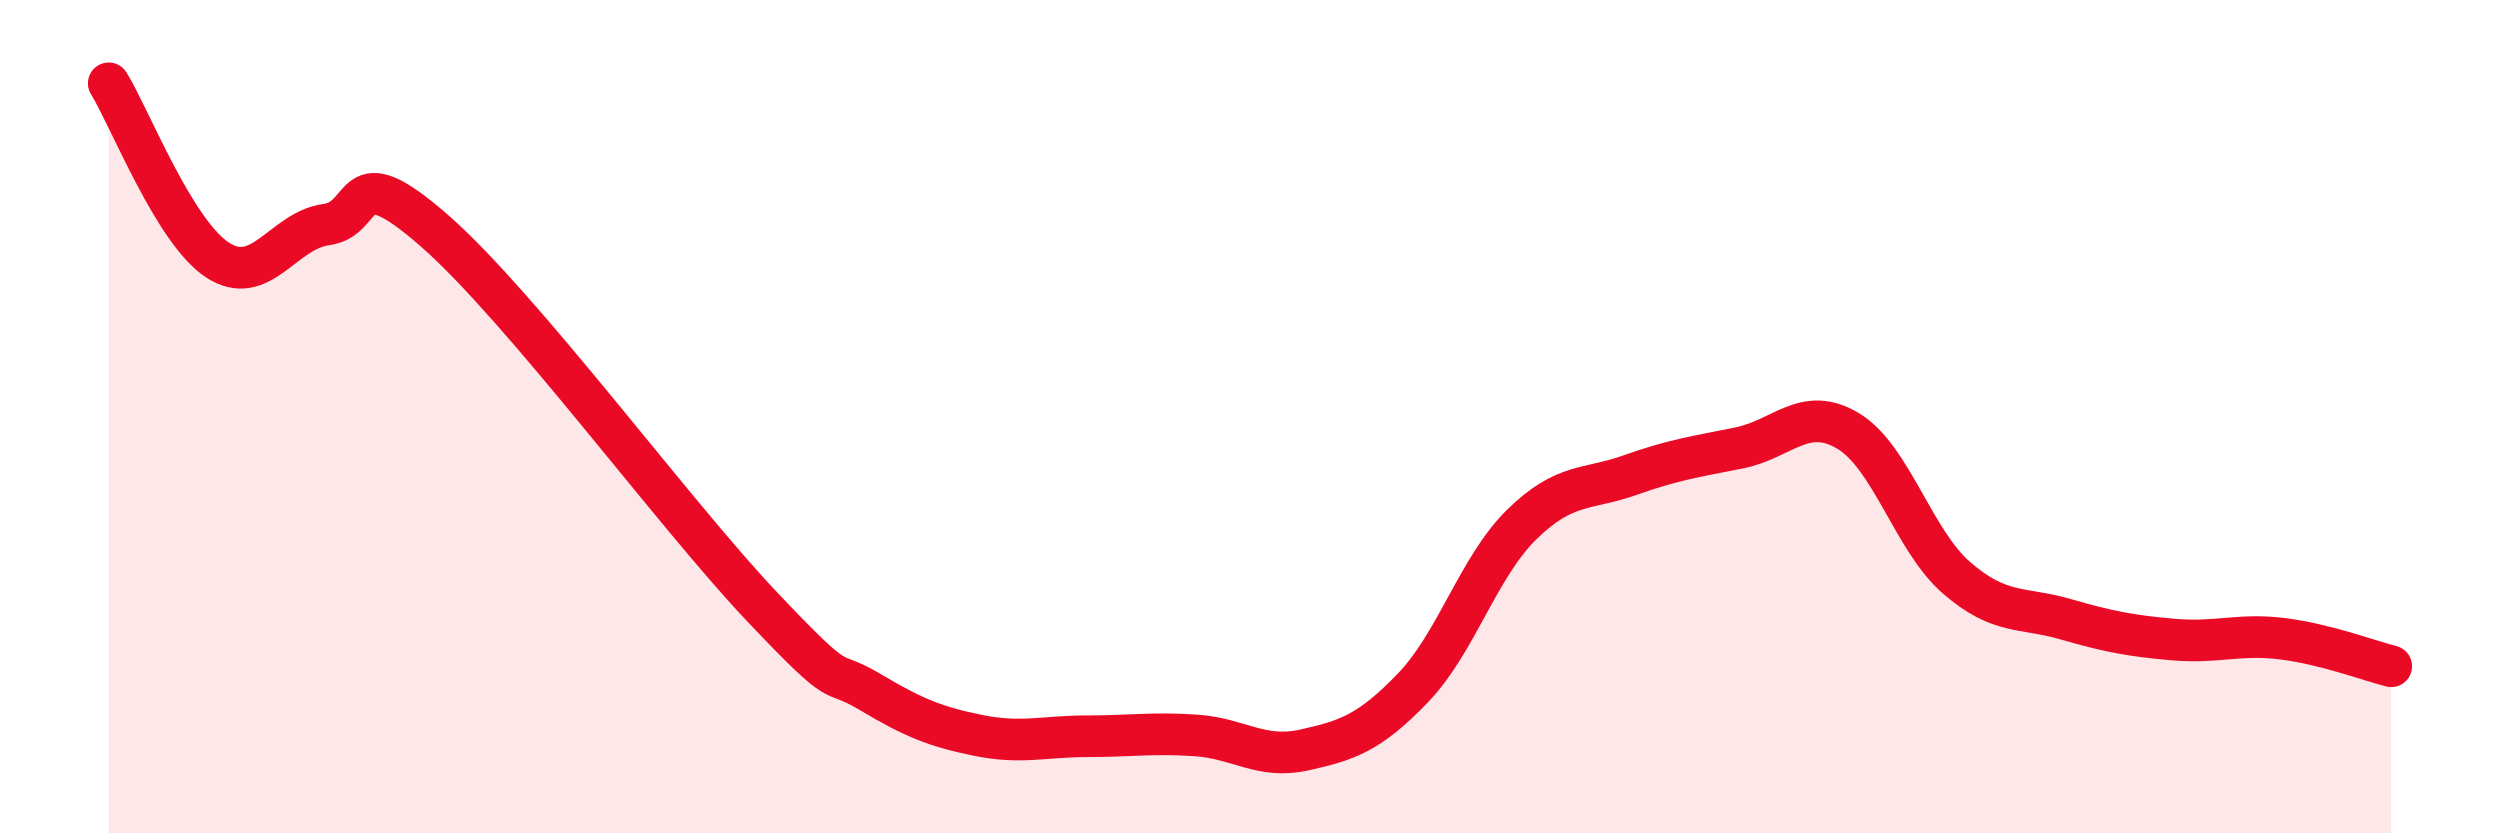 
    <svg width="60" height="20" viewBox="0 0 60 20" xmlns="http://www.w3.org/2000/svg">
      <path
        d="M 2.61,2 C 3.13,2.85 4.18,5.56 5.22,6.24 C 6.26,6.92 6.79,5.53 7.83,5.39 C 8.87,5.25 8.34,3.71 10.43,5.54 C 12.52,7.37 16.17,12.32 18.26,14.53 C 20.35,16.74 19.83,15.98 20.87,16.6 C 21.91,17.22 22.44,17.44 23.48,17.65 C 24.52,17.86 25.05,17.67 26.09,17.67 C 27.13,17.67 27.66,17.58 28.7,17.65 C 29.74,17.72 30.26,18.23 31.3,18 C 32.34,17.77 32.87,17.59 33.91,16.51 C 34.95,15.43 35.48,13.61 36.52,12.59 C 37.56,11.57 38.09,11.77 39.13,11.4 C 40.17,11.03 40.7,10.96 41.74,10.75 C 42.78,10.54 43.31,9.72 44.35,10.34 C 45.39,10.96 45.92,12.97 46.96,13.87 C 48,14.77 48.53,14.56 49.57,14.86 C 50.61,15.16 51.13,15.26 52.17,15.35 C 53.21,15.44 53.74,15.2 54.78,15.33 C 55.82,15.46 56.87,15.86 57.39,15.99L57.39 20L2.61 20Z"
        fill="#EB0A25"
        opacity="0.1"
        stroke-linecap="round"
        stroke-linejoin="round"
      />
      <path
        d="M 2.61,2 C 3.13,2.85 4.18,5.56 5.22,6.24 C 6.26,6.92 6.79,5.53 7.83,5.39 C 8.87,5.25 8.34,3.71 10.43,5.54 C 12.52,7.37 16.17,12.32 18.26,14.53 C 20.35,16.74 19.83,15.98 20.87,16.6 C 21.91,17.22 22.44,17.44 23.48,17.65 C 24.52,17.86 25.05,17.67 26.09,17.67 C 27.13,17.67 27.66,17.58 28.7,17.65 C 29.74,17.72 30.26,18.23 31.3,18 C 32.34,17.77 32.87,17.59 33.91,16.51 C 34.95,15.43 35.48,13.61 36.52,12.59 C 37.56,11.57 38.09,11.77 39.13,11.4 C 40.17,11.03 40.7,10.96 41.74,10.75 C 42.78,10.54 43.31,9.72 44.35,10.34 C 45.39,10.96 45.92,12.97 46.96,13.87 C 48,14.77 48.53,14.56 49.57,14.86 C 50.61,15.16 51.13,15.26 52.17,15.35 C 53.21,15.44 53.74,15.2 54.78,15.33 C 55.82,15.46 56.87,15.86 57.39,15.99"
        stroke="#EB0A25"
        stroke-width="1"
        fill="none"
        stroke-linecap="round"
        stroke-linejoin="round"
      />
    </svg>
  